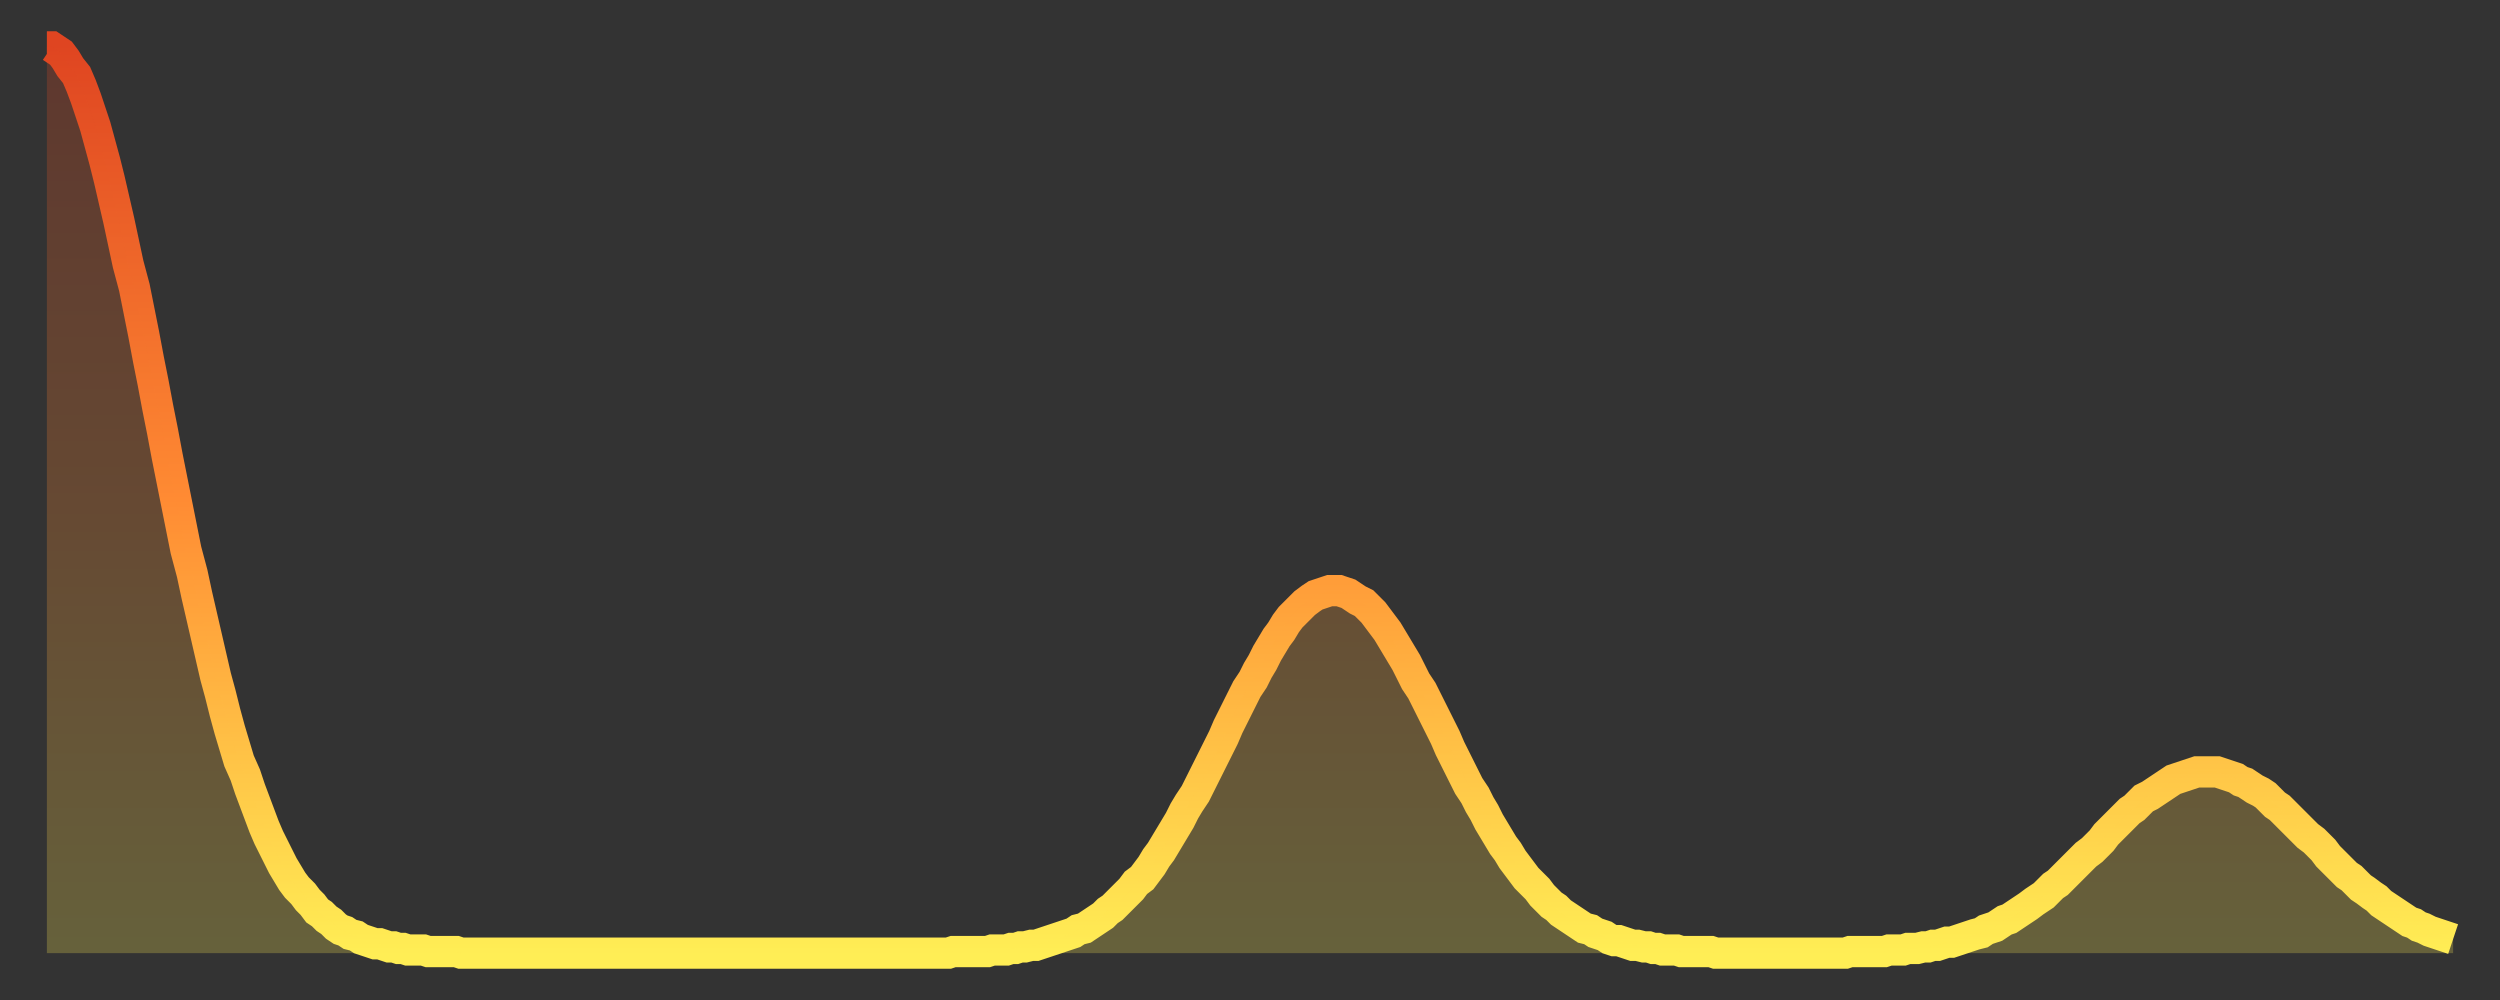 <?xml version="1.0" encoding="utf-8" ?>
<svg baseProfile="full" height="64" version="1.1" width="160" xmlns="http://www.w3.org/2000/svg" xmlns:ev="http://www.w3.org/2001/xml-events" xmlns:xlink="http://www.w3.org/1999/xlink"><rect width="100%" height="100%" fill="#333333" stroke="none"/><defs><linearGradient id="id8104" x1="0" x2="0" y1="0" y2="1"><stop offset="0%" stop-color="#df4521" /><stop offset="50%" stop-color="#ff8b33" /><stop offset="100%" stop-color="#ffee55" /></linearGradient></defs><g transform="translate(3,3)"><g><path d="M 0.0 0.0 L 0.3 0.0 0.6 0.2 0.9 0.4 1.2 0.8 1.5 1.3 1.9 1.8 2.2 2.5 2.5 3.3 2.8 4.2 3.1 5.1 3.4 6.2 3.7 7.3 4.0 8.5 4.3 9.8 4.6 11.1 4.9 12.5 5.2 13.9 5.6 15.4 5.9 16.9 6.2 18.4 6.5 20.0 6.8 21.5 7.1 23.1 7.4 24.6 7.7 26.2 8.0 27.7 8.3 29.2 8.6 30.7 8.9 32.2 9.3 33.7 9.6 35.1 9.9 36.4 10.2 37.7 10.5 39.0 10.8 40.3 11.1 41.4 11.4 42.6 11.7 43.7 12.0 44.7 12.3 45.7 12.7 46.6 13.0 47.5 13.3 48.3 13.6 49.1 13.9 49.9 14.2 50.6 14.5 51.2 14.8 51.8 15.1 52.4 15.4 52.9 15.7 53.4 16.0 53.8 16.4 54.2 16.7 54.6 17.0 54.9 17.3 55.3 17.6 55.5 17.9 55.8 18.2 56.0 18.5 56.3 18.8 56.5 19.1 56.6 19.4 56.8 19.8 56.9 20.1 57.1 20.4 57.2 20.7 57.3 21.0 57.4 21.3 57.4 21.6 57.5 21.9 57.6 22.2 57.6 22.5 57.7 22.8 57.7 23.1 57.8 23.5 57.8 23.8 57.8 24.1 57.8 24.4 57.9 24.7 57.9 25.0 57.9 25.3 57.9 25.6 57.9 25.9 57.9 26.2 57.9 26.5 58.0 26.8 58.0 27.2 58.0 27.5 58.0 27.8 58.0 28.1 58.0 28.4 58.0 28.7 58.0 29.0 58.0 29.3 58.0 29.6 58.0 29.9 58.0 30.2 58.0 30.6 58.0 30.9 58.0 31.2 58.0 31.5 58.0 31.8 58.0 32.1 58.0 32.4 58.0 32.7 58.0 33.0 58.0 33.3 58.0 33.6 58.0 33.9 58.0 34.3 58.0 34.6 58.0 34.9 58.0 35.2 58.0 35.5 58.0 35.8 58.0 36.1 58.0 36.4 58.0 36.7 58.0 37.0 58.0 37.3 58.0 37.7 58.0 38.0 58.0 38.3 58.0 38.6 58.0 38.9 58.0 39.2 58.0 39.5 58.0 39.8 58.0 40.1 58.0 40.4 58.0 40.7 58.0 41.0 58.0 41.4 58.0 41.7 58.0 42.0 58.0 42.3 58.0 42.6 58.0 42.9 58.0 43.2 58.0 43.5 58.0 43.8 58.0 44.1 58.0 44.4 58.0 44.7 58.0 45.1 58.0 45.4 58.0 45.7 58.0 46.0 58.0 46.3 58.0 46.6 58.0 46.9 58.0 47.2 58.0 47.5 58.0 47.8 58.0 48.1 58.0 48.5 58.0 48.8 58.0 49.1 58.0 49.4 58.0 49.7 58.0 50.0 58.0 50.3 58.0 50.6 58.0 50.9 58.0 51.2 58.0 51.5 58.0 51.8 58.0 52.2 58.0 52.5 58.0 52.8 58.0 53.1 58.0 53.4 58.0 53.7 58.0 54.0 58.0 54.3 58.0 54.6 58.0 54.9 58.0 55.2 58.0 55.6 58.0 55.9 58.0 56.2 58.0 56.5 58.0 56.8 58.0 57.1 58.0 57.4 58.0 57.7 58.0 58.0 57.9 58.3 57.9 58.6 57.9 58.9 57.9 59.3 57.9 59.6 57.9 59.9 57.9 60.2 57.9 60.5 57.8 60.8 57.8 61.1 57.8 61.4 57.8 61.7 57.7 62.0 57.7 62.3 57.6 62.6 57.6 63.0 57.5 63.3 57.5 63.6 57.4 63.9 57.3 64.2 57.2 64.5 57.1 64.8 57.0 65.1 56.9 65.4 56.8 65.7 56.7 66.0 56.5 66.4 56.4 66.7 56.2 67.0 56.0 67.3 55.8 67.6 55.6 67.9 55.3 68.2 55.1 68.5 54.8 68.8 54.5 69.1 54.2 69.4 53.9 69.7 53.5 70.1 53.2 70.4 52.8 70.7 52.4 71.0 51.9 71.3 51.5 71.6 51.0 71.9 50.5 72.2 50.0 72.5 49.5 72.8 48.9 73.1 48.4 73.5 47.8 73.8 47.2 74.1 46.6 74.4 46.0 74.7 45.4 75.0 44.8 75.3 44.2 75.6 43.5 75.9 42.9 76.2 42.3 76.5 41.7 76.8 41.1 77.2 40.5 77.5 39.9 77.8 39.4 78.1 38.8 78.4 38.3 78.7 37.8 79.0 37.4 79.3 36.9 79.6 36.5 79.9 36.2 80.2 35.9 80.5 35.6 80.9 35.3 81.2 35.1 81.5 35.0 81.8 34.9 82.1 34.8 82.4 34.8 82.7 34.8 83.0 34.9 83.3 35.0 83.6 35.2 83.9 35.4 84.3 35.6 84.6 35.9 84.9 36.2 85.2 36.6 85.5 37.0 85.8 37.4 86.1 37.9 86.4 38.4 86.7 38.9 87.0 39.4 87.3 40.0 87.6 40.6 88.0 41.2 88.3 41.8 88.6 42.4 88.9 43.0 89.2 43.6 89.5 44.2 89.8 44.9 90.1 45.5 90.4 46.1 90.7 46.7 91.0 47.3 91.4 47.9 91.7 48.5 92.0 49.0 92.3 49.6 92.6 50.1 92.9 50.6 93.2 51.1 93.5 51.5 93.8 52.0 94.1 52.4 94.4 52.8 94.7 53.2 95.1 53.6 95.4 53.9 95.7 54.3 96.0 54.6 96.3 54.9 96.6 55.1 96.9 55.4 97.2 55.6 97.5 55.8 97.8 56.0 98.1 56.2 98.4 56.4 98.8 56.5 99.1 56.7 99.4 56.8 99.7 56.9 100.0 57.1 100.3 57.2 100.6 57.2 100.9 57.3 101.2 57.4 101.5 57.5 101.8 57.5 102.2 57.6 102.5 57.6 102.8 57.7 103.1 57.7 103.4 57.8 103.7 57.8 104.0 57.8 104.3 57.8 104.6 57.9 104.9 57.9 105.2 57.9 105.5 57.9 105.9 57.9 106.2 57.9 106.5 57.9 106.8 58.0 107.1 58.0 107.4 58.0 107.7 58.0 108.0 58.0 108.3 58.0 108.6 58.0 108.9 58.0 109.3 58.0 109.6 58.0 109.9 58.0 110.2 58.0 110.5 58.0 110.8 58.0 111.1 58.0 111.4 58.0 111.7 58.0 112.0 58.0 112.3 58.0 112.6 58.0 113.0 58.0 113.3 58.0 113.6 58.0 113.9 58.0 114.2 58.0 114.5 58.0 114.8 58.0 115.1 58.0 115.4 57.9 115.7 57.9 116.0 57.9 116.3 57.9 116.7 57.9 117.0 57.9 117.3 57.9 117.6 57.9 117.9 57.8 118.2 57.8 118.5 57.8 118.8 57.8 119.1 57.7 119.4 57.7 119.7 57.7 120.1 57.6 120.4 57.6 120.7 57.5 121.0 57.5 121.3 57.4 121.6 57.3 121.9 57.3 122.2 57.2 122.5 57.1 122.8 57.0 123.1 56.9 123.4 56.8 123.8 56.7 124.1 56.5 124.4 56.4 124.7 56.3 125.0 56.1 125.3 55.9 125.6 55.8 125.9 55.6 126.2 55.4 126.5 55.2 126.8 55.0 127.2 54.7 127.5 54.5 127.8 54.3 128.1 54.0 128.4 53.7 128.7 53.5 129.0 53.2 129.3 52.9 129.6 52.6 129.9 52.3 130.2 52.0 130.5 51.7 130.9 51.4 131.2 51.1 131.5 50.8 131.8 50.4 132.1 50.1 132.4 49.8 132.7 49.5 133.0 49.2 133.3 48.9 133.6 48.7 133.9 48.4 134.2 48.1 134.6 47.9 134.9 47.7 135.2 47.5 135.5 47.3 135.8 47.1 136.1 46.9 136.4 46.8 136.7 46.7 137.0 46.6 137.3 46.5 137.6 46.4 138.0 46.4 138.3 46.4 138.6 46.4 138.9 46.4 139.2 46.5 139.5 46.6 139.8 46.7 140.1 46.8 140.4 47.0 140.7 47.1 141.0 47.3 141.3 47.5 141.7 47.7 142.0 47.9 142.3 48.2 142.6 48.5 142.9 48.7 143.2 49.0 143.5 49.3 143.8 49.6 144.1 49.9 144.4 50.2 144.7 50.5 145.1 50.8 145.4 51.1 145.7 51.4 146.0 51.8 146.3 52.1 146.6 52.4 146.9 52.7 147.2 53.0 147.5 53.2 147.8 53.5 148.1 53.8 148.4 54.0 148.8 54.3 149.1 54.5 149.4 54.8 149.7 55.0 150.0 55.2 150.3 55.4 150.6 55.6 150.9 55.8 151.2 56.0 151.5 56.1 151.8 56.3 152.1 56.4 152.5 56.6 152.8 56.7 153.1 56.8 153.4 56.9 153.7 57.0 154.0 57.1" fill="none" id="graph-curve" opacity="1" stroke="url(#id8104)" stroke-width="2" /><path d="M 0 58 L 0.0 0.0 0.3 0.0 0.6 0.2 0.9 0.4 1.2 0.8 1.5 1.3 1.9 1.8 2.2 2.5 2.5 3.3 2.8 4.2 3.1 5.1 3.4 6.2 3.7 7.3 4.0 8.5 4.3 9.8 4.6 11.1 4.9 12.5 5.2 13.9 5.6 15.4 5.9 16.9 6.2 18.4 6.5 20.0 6.8 21.5 7.1 23.1 7.4 24.6 7.7 26.2 8.0 27.7 8.3 29.2 8.6 30.7 8.9 32.2 9.3 33.7 9.6 35.1 9.9 36.4 10.2 37.7 10.5 39.0 10.8 40.3 11.1 41.4 11.4 42.6 11.7 43.7 12.0 44.7 12.3 45.7 12.7 46.6 13.0 47.5 13.3 48.3 13.6 49.1 13.9 49.9 14.2 50.6 14.5 51.2 14.8 51.8 15.1 52.4 15.4 52.9 15.7 53.4 16.0 53.8 16.4 54.2 16.7 54.6 17.0 54.9 17.3 55.3 17.6 55.5 17.9 55.8 18.2 56.0 18.5 56.3 18.8 56.5 19.1 56.6 19.4 56.8 19.8 56.9 20.1 57.1 20.4 57.2 20.7 57.3 21.0 57.4 21.3 57.4 21.6 57.5 21.9 57.6 22.2 57.6 22.5 57.7 22.8 57.7 23.1 57.8 23.5 57.8 23.8 57.8 24.1 57.8 24.4 57.9 24.7 57.9 25.0 57.9 25.3 57.9 25.6 57.9 25.9 57.9 26.2 57.9 26.5 58.0 26.8 58.0 27.2 58.0 27.5 58.0 27.8 58.0 28.1 58.0 28.4 58.0 28.7 58.0 29.0 58.0 29.3 58.0 29.6 58.0 29.9 58.0 30.2 58.0 30.6 58.0 30.9 58.0 31.2 58.0 31.5 58.0 31.8 58.0 32.1 58.0 32.4 58.0 32.7 58.0 33.0 58.0 33.3 58.0 33.6 58.0 33.9 58.0 34.3 58.0 34.6 58.0 34.9 58.0 35.2 58.0 35.5 58.0 35.8 58.0 36.1 58.0 36.4 58.0 36.7 58.0 37.0 58.0 37.3 58.0 37.7 58.0 38.0 58.0 38.3 58.0 38.6 58.0 38.9 58.0 39.2 58.0 39.5 58.0 39.8 58.0 40.1 58.0 40.4 58.0 40.7 58.0 41.0 58.0 41.4 58.0 41.7 58.0 42.0 58.0 42.3 58.0 42.6 58.0 42.9 58.0 43.2 58.0 43.5 58.0 43.8 58.0 44.1 58.0 44.4 58.0 44.7 58.0 45.1 58.0 45.4 58.0 45.7 58.0 46.0 58.0 46.3 58.0 46.6 58.0 46.9 58.0 47.2 58.0 47.5 58.0 47.8 58.0 48.1 58.0 48.5 58.0 48.8 58.0 49.1 58.0 49.4 58.0 49.7 58.0 50.0 58.0 50.3 58.0 50.6 58.0 50.9 58.0 51.2 58.0 51.5 58.0 51.8 58.0 52.2 58.0 52.5 58.0 52.8 58.0 53.1 58.0 53.4 58.0 53.7 58.0 54.0 58.0 54.3 58.0 54.6 58.0 54.9 58.0 55.2 58.0 55.6 58.0 55.9 58.0 56.2 58.0 56.5 58.0 56.8 58.0 57.1 58.0 57.4 58.0 57.7 58.0 58.0 57.9 58.3 57.9 58.6 57.9 58.9 57.9 59.3 57.9 59.6 57.9 59.9 57.9 60.2 57.9 60.5 57.8 60.8 57.8 61.1 57.8 61.4 57.8 61.7 57.7 62.0 57.7 62.3 57.6 62.6 57.6 63.0 57.5 63.3 57.5 63.6 57.4 63.9 57.3 64.2 57.2 64.5 57.1 64.8 57.0 65.1 56.9 65.4 56.8 65.7 56.7 66.0 56.5 66.4 56.4 66.7 56.2 67.0 56.0 67.3 55.8 67.6 55.6 67.9 55.3 68.2 55.1 68.5 54.8 68.8 54.5 69.1 54.2 69.4 53.9 69.7 53.5 70.1 53.2 70.4 52.8 70.7 52.4 71.0 51.9 71.3 51.5 71.6 51.0 71.9 50.5 72.2 50.0 72.5 49.5 72.8 48.9 73.1 48.4 73.5 47.8 73.8 47.2 74.1 46.6 74.4 46.0 74.7 45.4 75.0 44.8 75.3 44.2 75.6 43.5 75.9 42.9 76.2 42.3 76.5 41.7 76.8 41.1 77.2 40.5 77.5 39.9 77.8 39.4 78.1 38.8 78.4 38.3 78.7 37.8 79.0 37.4 79.3 36.9 79.6 36.5 79.9 36.2 80.2 35.9 80.5 35.6 80.9 35.3 81.2 35.1 81.5 35.0 81.8 34.9 82.1 34.8 82.4 34.8 82.7 34.8 83.0 34.9 83.3 35.0 83.6 35.2 83.9 35.4 84.3 35.6 84.6 35.9 84.9 36.2 85.2 36.6 85.5 37.0 85.8 37.4 86.1 37.9 86.4 38.4 86.7 38.9 87.0 39.4 87.3 40.0 87.6 40.6 88.0 41.2 88.3 41.8 88.6 42.4 88.9 43.0 89.2 43.6 89.5 44.2 89.8 44.9 90.1 45.5 90.4 46.1 90.7 46.7 91.0 47.3 91.4 47.9 91.7 48.5 92.0 49.0 92.3 49.6 92.6 50.1 92.9 50.6 93.2 51.1 93.5 51.5 93.8 52.0 94.1 52.4 94.4 52.8 94.7 53.2 95.1 53.6 95.4 53.9 95.7 54.3 96.0 54.6 96.3 54.9 96.6 55.1 96.9 55.4 97.2 55.6 97.5 55.8 97.8 56.0 98.1 56.2 98.4 56.4 98.8 56.5 99.1 56.7 99.4 56.8 99.7 56.9 100.0 57.1 100.3 57.2 100.6 57.2 100.9 57.3 101.2 57.4 101.5 57.5 101.8 57.5 102.2 57.6 102.5 57.6 102.8 57.7 103.1 57.7 103.4 57.8 103.7 57.8 104.0 57.8 104.3 57.8 104.6 57.9 104.9 57.9 105.2 57.9 105.5 57.9 105.9 57.9 106.2 57.9 106.5 57.9 106.8 58.0 107.1 58.0 107.4 58.0 107.7 58.0 108.0 58.0 108.3 58.0 108.6 58.0 108.9 58.0 109.3 58.0 109.6 58.0 109.9 58.0 110.2 58.0 110.5 58.0 110.8 58.0 111.1 58.0 111.4 58.0 111.7 58.0 112.0 58.0 112.3 58.0 112.6 58.0 113.0 58.0 113.3 58.0 113.6 58.0 113.9 58.0 114.2 58.0 114.5 58.0 114.8 58.0 115.1 58.0 115.4 57.9 115.7 57.9 116.0 57.9 116.3 57.9 116.7 57.9 117.0 57.9 117.3 57.9 117.6 57.9 117.9 57.8 118.2 57.8 118.5 57.8 118.8 57.8 119.1 57.7 119.4 57.7 119.7 57.7 120.1 57.6 120.4 57.6 120.7 57.5 121.0 57.5 121.3 57.4 121.6 57.3 121.9 57.3 122.2 57.2 122.5 57.1 122.8 57.0 123.1 56.9 123.4 56.8 123.8 56.7 124.1 56.5 124.4 56.4 124.7 56.3 125.0 56.1 125.3 55.9 125.6 55.8 125.9 55.6 126.2 55.4 126.5 55.2 126.8 55.0 127.2 54.7 127.5 54.5 127.8 54.3 128.1 54.0 128.4 53.7 128.7 53.5 129.0 53.2 129.3 52.9 129.6 52.6 129.9 52.3 130.2 52.0 130.5 51.7 130.9 51.4 131.2 51.1 131.5 50.8 131.8 50.4 132.1 50.1 132.4 49.8 132.7 49.5 133.0 49.2 133.3 48.9 133.6 48.7 133.9 48.4 134.2 48.1 134.6 47.9 134.9 47.7 135.2 47.5 135.5 47.3 135.8 47.1 136.1 46.9 136.4 46.8 136.7 46.7 137.0 46.6 137.3 46.5 137.6 46.4 138.0 46.4 138.3 46.4 138.6 46.4 138.9 46.4 139.2 46.5 139.5 46.6 139.8 46.7 140.1 46.8 140.4 47.0 140.7 47.1 141.0 47.3 141.3 47.5 141.7 47.7 142.0 47.9 142.3 48.2 142.6 48.5 142.9 48.7 143.2 49.0 143.5 49.3 143.8 49.6 144.1 49.9 144.4 50.2 144.7 50.5 145.1 50.8 145.4 51.1 145.7 51.4 146.0 51.8 146.3 52.1 146.6 52.4 146.9 52.7 147.2 53.0 147.5 53.2 147.8 53.5 148.1 53.8 148.4 54.0 148.8 54.3 149.1 54.5 149.4 54.8 149.7 55.0 150.0 55.2 150.3 55.4 150.6 55.6 150.9 55.8 151.2 56.0 151.5 56.1 151.8 56.3 152.1 56.4 152.5 56.6 152.8 56.7 153.1 56.8 153.4 56.9 153.7 57.0 154.0 57.1 154 58" fill="url(#id8104)" fill-opacity=".25" id="graph-shadow" /></g></g></svg>